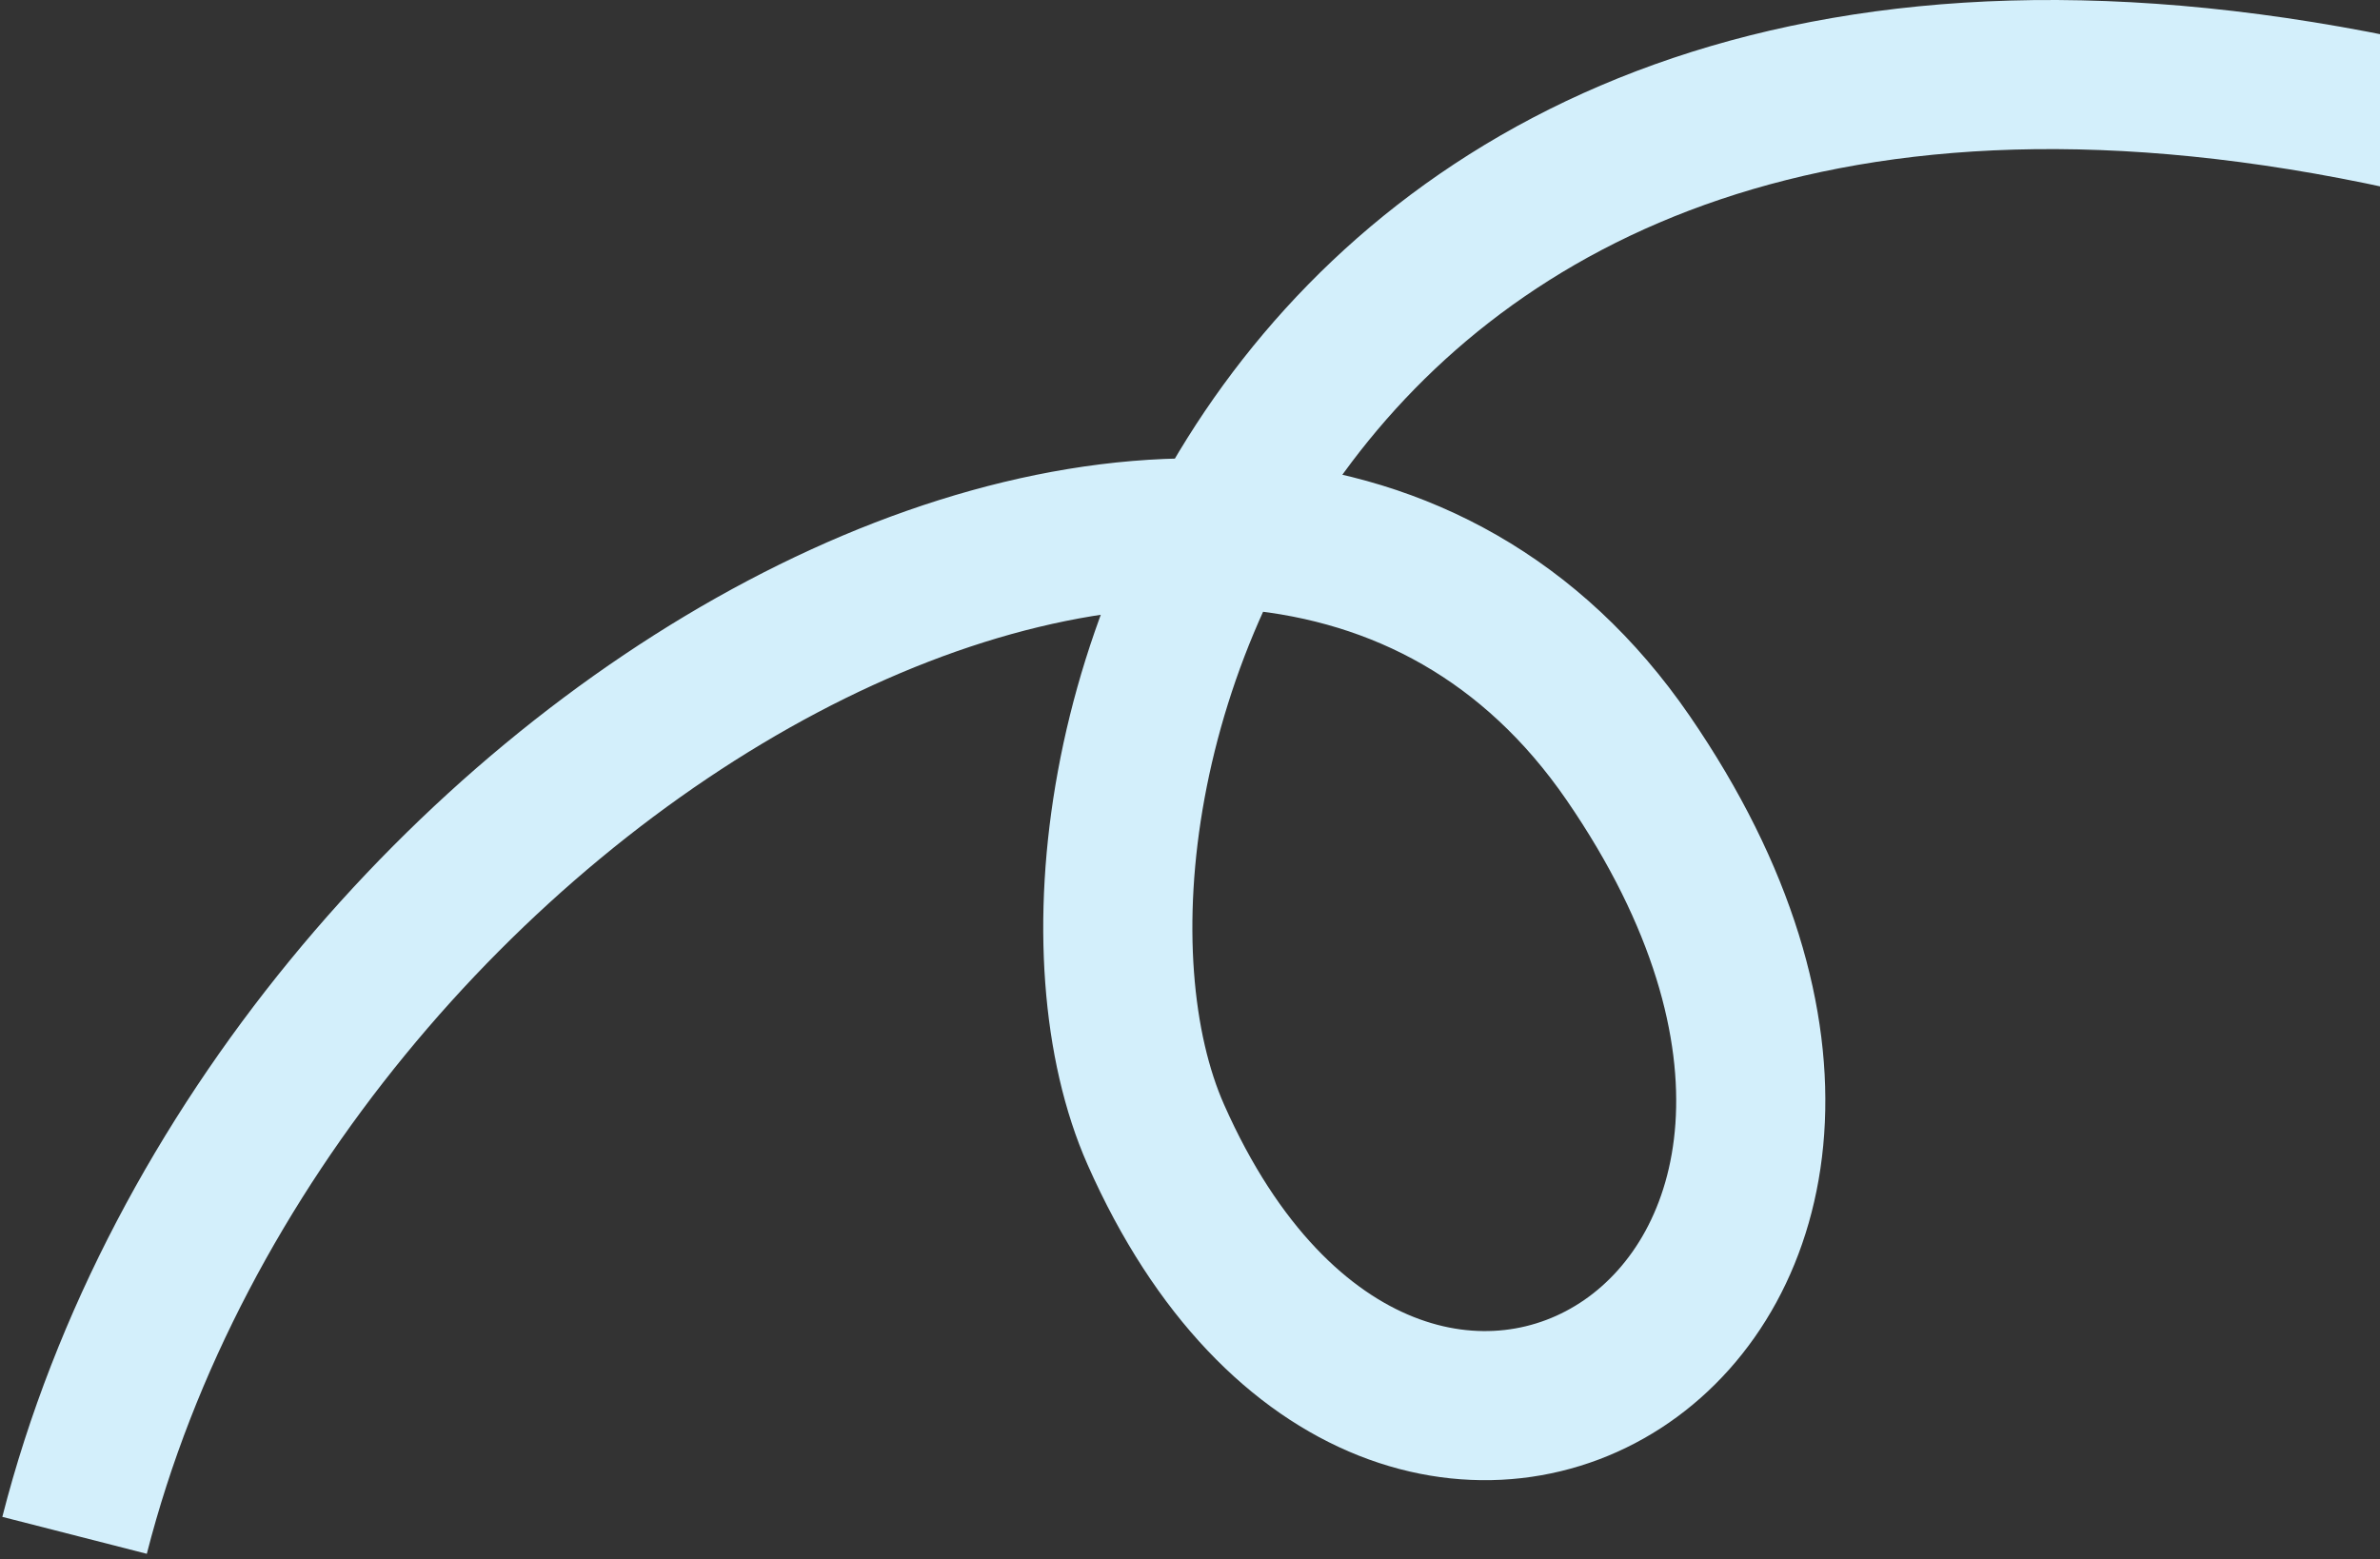 <svg width="383" height="251" viewBox="0 0 383 251" fill="none" xmlns="http://www.w3.org/2000/svg">
<rect x="0" y="0" width="383" height="251" fill="#333333" stroke="none"/>
<path d="M12 247.132C44 122 200.5 32.5 262 122C323.5 211.5 225.222 271.275 186 182.633C161 126.132 208.5 -30.867 405.5 23.133" stroke="#D3EFFB" stroke-width="24"/>
</svg>
